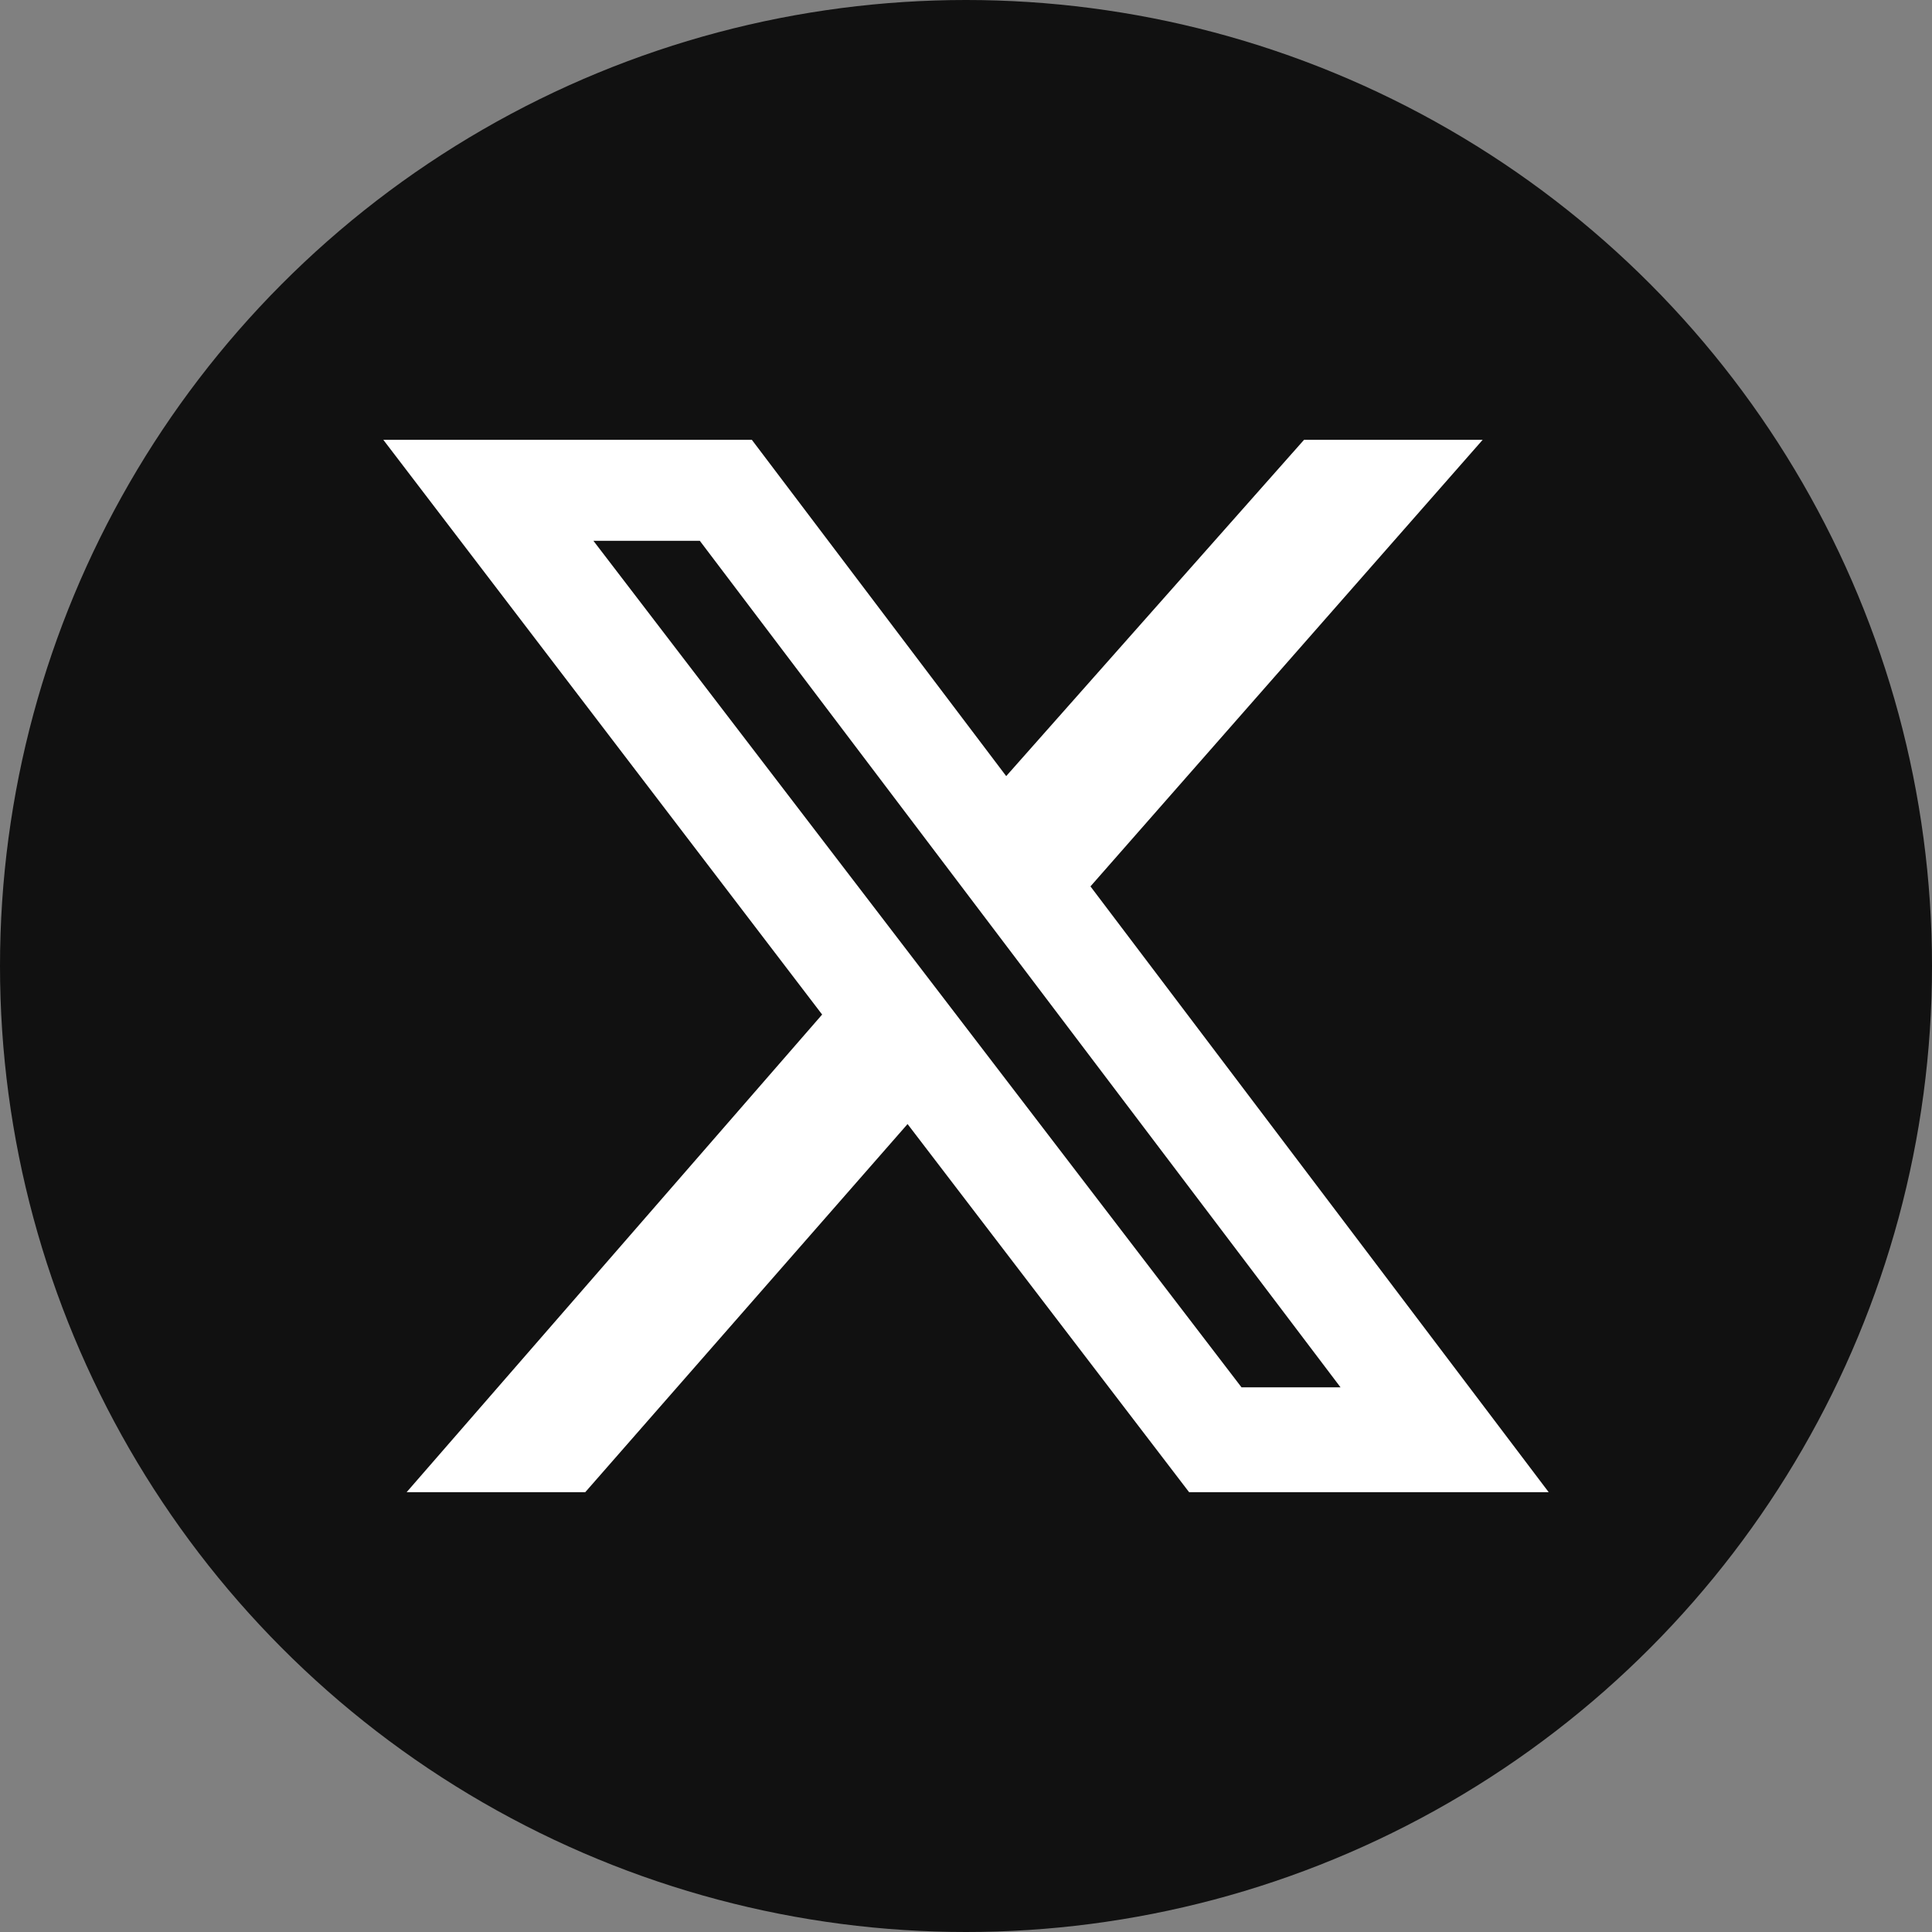<?xml version="1.0" encoding="UTF-8" standalone="no"?>
<!-- Created with Inkscape (http://www.inkscape.org/) -->

<svg
   width="250mm"
   height="250mm"
   viewBox="0 0 250 250"
   version="1.1"
   id="svg1"
   xml:space="preserve"
   xmlns="http://www.w3.org/2000/svg"
   xmlns:svg="http://www.w3.org/2000/svg"><rect x="0" y="0" width="250" height="250" fill="#808080" stroke="none"/><defs
     id="defs1" /><g
     id="layer1"
     transform="translate(-75,-75)"><circle
       style="fill:#111111;fill-opacity:1;stroke-width:0.252;stroke-dasharray:none"
       id="path1"
       cx="200"
       cy="200"
       r="125" /><path
       d="m 243.742,131.912 h 23.115 l -50.752,57.787 59.295,78.389 h -46.531 l -36.431,-47.637 -41.707,47.637 h -23.115 l 53.767,-61.807 -56.782,-74.369 h 47.687 l 32.914,43.516 z m -8.09,122.609 h 12.814 L 165.554,144.977 h -13.768 z"
       id="path1-8"
       style="fill:#ffffff;stroke-width:0.502" /></g></svg>
